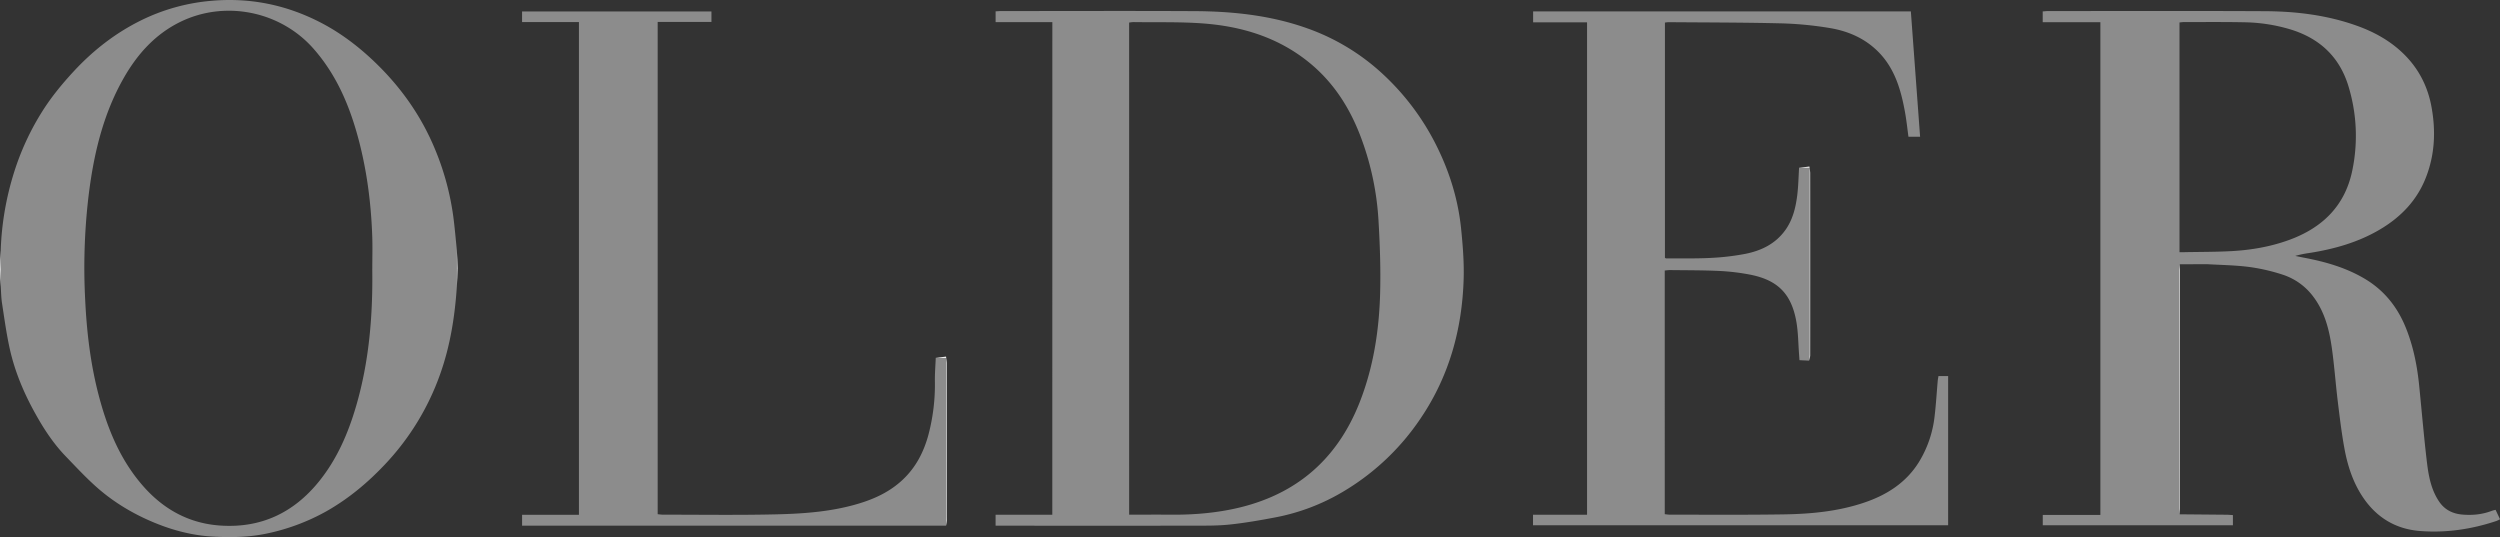 <svg id="Vrstva_1" data-name="Vrstva 1" xmlns="http://www.w3.org/2000/svg" viewBox="0 0 2692.96 578.5"><rect x="0" y="0" width="2692.96" height="578.5" fill="#333333" stroke="none"/><defs><style>.cls-1{fill:#8c8c8c;}.cls-2{fill:#fdfdfd;}</style></defs><path class="cls-1" d="M2347.93,554q25,.22,50,.45c2.28,0,4.56.24,7.33.39v11H2200.43V554.68h62.06V23.9h-62.12V12.31c2-.14,3.94-.4,5.87-.4,77.82,0,155.65-.25,233.47.14,34,.17,67.66,4.28,99.95,16,19.5,7.06,37.2,17.21,51.66,32.17,15.08,15.58,24.25,34.37,28,55.74,4.57,25.71,3.39,50.91-6.25,75.45-9.58,24.39-26.68,42.19-48.86,55.43-23.74,14.19-49.84,21.49-77,25.73a107.62,107.62,0,0,0-14.82,3.1c3.2.65,6.38,1.35,9.58,1.95,22.83,4.32,44.94,10.6,65.15,22.57,22.32,13.22,36.91,32.54,45.84,56.55C2600.24,376,2604,396,2606,416.37c2.68,26.92,5,53.89,8.15,80.74,1.78,15,4.41,30,13.11,43,6,9,14.68,13.28,25.13,14.18,10.91.93,21.63-.09,31.94-4.09a35.84,35.84,0,0,1,3.88-1l4.77,10.13a36.79,36.79,0,0,1-3.85,1.85c-26.94,9-54.72,13.08-82.93,10.75-25.63-2.12-46.1-14.4-60.73-36.06-11-16.28-16.78-34.5-20.21-53.45-3.06-16.85-5.08-33.89-7.15-50.9-2.24-18.48-3.57-37.08-6.13-55.52-2.82-20.26-7.58-40-20.42-56.81a66.75,66.75,0,0,0-32.79-23.36,202.18,202.18,0,0,0-36.06-8.27c-15.06-1.94-30.35-2.11-45.55-3l-29,.13-.1.1a54.6,54.6,0,0,0-.72,6.35q-.06,128.24,0,256.48A60.22,60.22,0,0,0,2347.93,554Zm-.21-282.37c2.24,0,4,0,5.82,0,16.82-.34,33.67-.2,50.45-1.14,21-1.18,41.7-4.72,61.6-11.94,35.52-12.9,60-36.25,68.07-74a182.6,182.6,0,0,0-3.7-90.84C2520.62,62,2499.42,41.75,2468,31.91A181.06,181.06,0,0,0,2417.32,24c-21.49-.44-43-.2-64.49-.23-1.6,0-3.2.25-5.11.41Z"/><path class="cls-1" d="M1133.57,23.87h-61.12V12.23c2.17-.12,4.12-.32,6.07-.32,69.32,0,138.65-.26,208,.08,41.57.21,82.64,4.51,122.15,18.71a234.42,234.42,0,0,1,81.24,49.42A267,267,0,0,1,1548.37,159c13.48,27.54,22.35,56.58,25.48,87.09,1.84,18,3.3,36.15,2.78,54.18-1.58,54.22-15.58,104.9-46.29,150.29A260.13,260.13,0,0,1,1446.11,530a224.78,224.78,0,0,1-72.38,27.33c-16.23,3.08-32.55,5.94-49,7.68-13,1.39-26.22,1.21-39.34,1.23q-103.23.15-206.47,0h-6.49V554.43h61.09Zm82.72,530.54c15,0,29.3-.12,43.6,0,21.39.22,42.62-1.16,63.65-5.18,68.28-13,115.81-51.28,141.22-116.28,14.8-37.83,20.87-77.42,21.91-117.69.67-26.23-.28-52.56-1.84-78.77A304.37,304.37,0,0,0,1467,150.77c-11.71-32.36-29.29-60.84-56.17-82.92-33.76-27.74-73.62-39.71-116.32-42.71-24.39-1.71-49-1-73.43-1.35a37,37,0,0,0-4.81.53Z"/><path class="cls-1" d="M492.12,308.47c-2.13,32.26-7.1,64-18,94.58a274.46,274.46,0,0,1-59.72,97.49c-18.53,19.62-39,36.66-62.46,50a226,226,0,0,1-62.74,23.79c-20.06,4.48-40.32,4.8-60.49,3.65-20.83-1.19-41.11-6.34-60.58-14.2-22.47-9.08-43.27-21.17-61.6-36.89-12.77-11-24.26-23.46-36-35.62-12.85-13.36-23-28.76-32-44.88C25.8,423.7,15.76,399.93,10.25,374.52,6.8,358.6,4.6,342.4,2.13,326.28c-.89-5.87-.93-11.86-1.35-17.8V269.69a313.64,313.64,0,0,1,14.29-83.76,279.66,279.66,0,0,1,29-63.6c10.18-16.61,22.42-31.56,35.7-45.86,20.79-22.37,44.43-40.76,71.74-54.32A211.73,211.73,0,0,1,228.94.77C269.5-2.6,307.73,5.16,343.87,23.51c21.36,10.84,40.36,25,57.81,41.42,25.71,24.24,46.57,51.94,61.63,83.89A289.12,289.12,0,0,1,489,239c1.2,10.22,2.1,20.47,3.13,30.71Zm-91.09-19c0-11.81.36-23.63-.07-35.43-1.23-34.35-5.51-68.33-14.13-101.65-9.49-36.63-23.65-71-49.09-99.89C301.86,11.73,241.66-.26,193.09,24.14,167,37.24,148.37,58,134,82.78c-23.53,40.74-33.63,85.56-39,131.67a661.12,661.12,0,0,0-3.26,108.16c1.63,34.51,5.62,68.66,14.3,102.14,9.36,36.12,23.07,70.25,48.08,98.77,21.92,25,49.22,40.17,82.67,42.56,44.1,3.16,79.64-13.64,107.13-47.86,19.42-24.17,31.36-52.08,39.9-81.57C397.77,388.58,401.7,339.26,401,289.49Z"/><path class="cls-1" d="M1948.71,388.48l-10.36-.5c-.15-2.26-.26-4.18-.41-6.11-.91-11.76-.9-23.68-2.92-35.25-5.28-30.24-20.25-45.17-50.46-50.9a234.88,234.88,0,0,0-32.7-3.86c-17.64-.82-35.32-.71-53-.94-1.78,0-3.56.29-5.62.48V553.88c1.89.18,3.64.51,5.39.51,41,0,82,.33,123-.31,29.34-.45,58.55-3.22,86.61-12.73,24.23-8.21,45-21.43,58.79-43.63a119.39,119.39,0,0,0,16.9-49.41c1.51-12.63,2.24-25.35,3.35-38,.14-1.62.49-3.22.8-5.19h10.42V565.82H1651.33V554.48h58.21V24.06h-58.08V12.28h406.88c3.31,44.88,6.61,89.63,9.95,135h-12.54c-1.23-9-2.12-17.62-3.66-26.17-4.4-24.41-11.13-47.91-29.53-66-14.45-14.24-32.52-21.85-52.11-25a377.87,377.87,0,0,0-51.23-4.94c-40.61-1-81.25-.94-121.88-1.28a33.17,33.17,0,0,0-3.9.45V277.71c.5.25.94.67,1.37.66,16-.1,32,.26,47.93-.55a262.52,262.52,0,0,0,37.11-4.34c17-3.33,32.18-10.55,42.85-25.05,8.32-11.3,11.55-24.47,13.24-38,1.23-9.82,1.37-19.78,2-29.68h11.31v7.83q0,96.48,0,193C1949.23,383.86,1948.89,386.17,1948.71,388.48Z"/><path class="cls-1" d="M1019.05,566.25H562.38V554.5h61.24V23.8H562.36V12.33h204V23.62H708.44V553.9c1.89.17,3.81.49,5.73.49,40.66,0,81.33.62,122-.34,30.08-.7,60.21-2.89,89.3-11.73,17.3-5.25,33.35-12.84,46.79-25.45,14.44-13.54,22.94-30.26,27.95-49a211.28,211.28,0,0,0,6.84-57.43c-.11-8.28.59-16.57.92-24.85h11.32v8.3q0,80.7,0,161.42C1019.25,559,1019.12,562.6,1019.05,566.25Z"/><path class="cls-2" d="M2347.93,554a60.22,60.22,0,0,1-.65-6.38q0-128.24,0-256.48a54.6,54.6,0,0,1,.72-6.35q0,119.89-.07,239.79Q2347.94,539.27,2347.93,554Z"/><path class="cls-2" d="M1948.71,388.48c.18-2.31.52-4.62.52-6.93q0-96.48,0-193v-7.83h-11.31l11.12-1.32a57.34,57.34,0,0,1,.85,6.64q.06,98.34,0,196.68C1949.89,384.66,1949.12,386.57,1948.71,388.48Z"/><path class="cls-2" d="M1019.05,566.25c.07-3.65.2-7.3.2-11q0-80.71,0-161.42v-8.3h-11.32l11.1-1.4a56,56,0,0,1,.87,6.63q.06,84.79,0,169.59A39.32,39.32,0,0,1,1019.05,566.25Z"/><path class="cls-2" d="M.78,269.69v38.79C.5,302.42,0,296.37,0,290.32,0,283.44.5,276.56.78,269.69Z"/><path class="cls-2" d="M492.12,308.47V269.7c.28,6.38.77,12.76.76,19.14C492.88,295.38,492.4,301.92,492.12,308.47Z"/><path class="cls-2" d="M2348.11,284.66l29-.13Z"/></svg>
